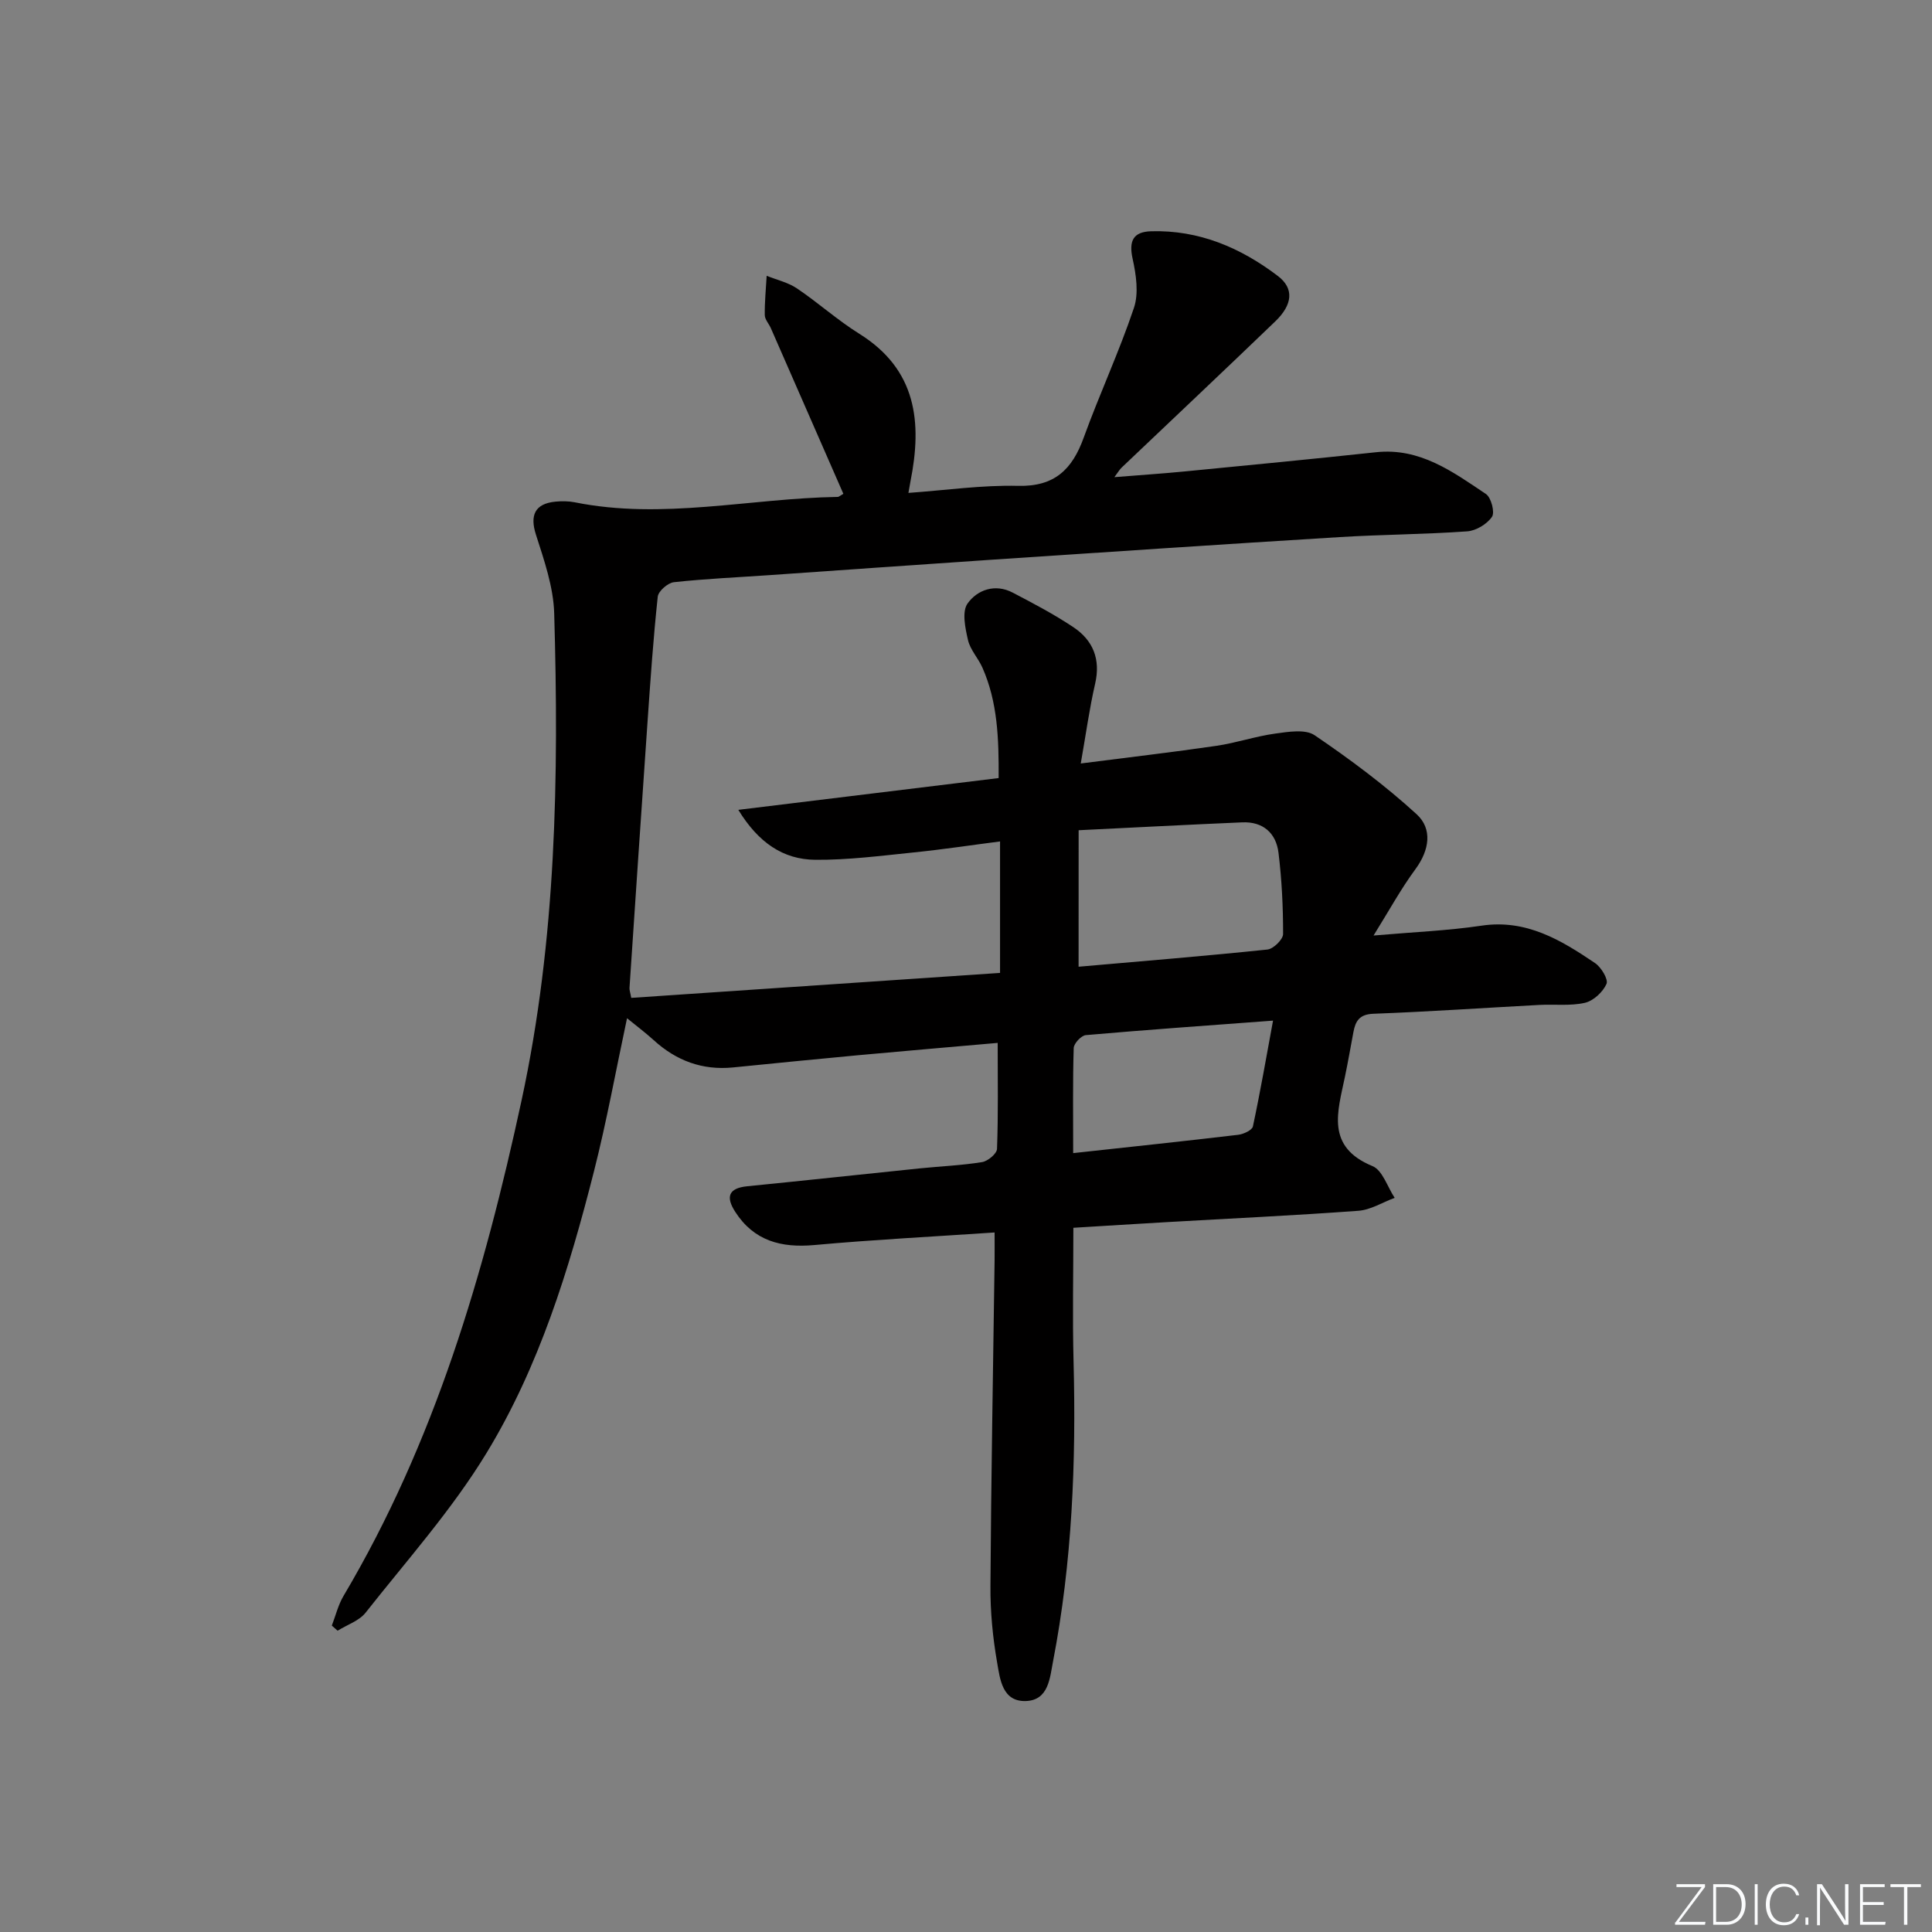 <svg enable-background="new 0 0 400 400" viewBox="0 0 400 400" xmlns="http://www.w3.org/2000/svg"><rect x="0" y="0" width="400" height="400" fill="#808080" stroke="none"/><g fill="#fafbfc"><path d="m346.9 398 5.4-7.3h-5.2v-.6h5.9v.6l-5.4 7.2h5.5l-.1.6h-6.2v-.5z"/><path d="m354.7 390.1h2.8c2.3 0 3.9 1.6 3.9 4.1s-1.6 4.3-3.9 4.3h-2.8zm.6 7.8h2c2.2 0 3.3-1.6 3.3-3.6 0-1.8-1-3.6-3.3-3.6h-2z"/><path d="m363.9 390.1v8.4h-.6v-8.4z"/><path d="m372.5 396.3c-.4 1.3-1.4 2.3-3.2 2.3-2.4 0-3.7-1.9-3.7-4.3 0-2.3 1.2-4.3 3.7-4.3 1.8 0 2.9 1 3.2 2.4h-.6c-.4-1.1-1.1-1.8-2.5-1.8-2.1 0-3 1.9-3 3.7s.9 3.7 3 3.7c1.4 0 2.1-.7 2.5-1.7z"/><path d="m373.8 398.5v-1.5h.6v1.5z"/><path d="m376.2 398.5v-8.4h1c1.3 2 4.4 6.7 4.9 7.6-.1-1.2-.1-2.4-.1-3.8v-3.8h.7v8.4h-.9c-1.2-1.9-4.4-6.8-5-7.7.1 1.1 0 2.3 0 3.9v3.9h-.6z"/><path d="m390 394.4h-4.3v3.5h4.7l-.1.6h-5.2v-8.4h5.1v.6h-4.5v3.1h4.3z"/><path d="m394.2 390.7h-2.8v-.6h6.3v.6h-2.8v7.8h-.7z"/></g><path d="m174.61 102.24c-5.04-11.51-10.02-22.91-15.02-34.31-.4-.91-1.24-1.79-1.25-2.69-.04-2.71.24-5.43.39-8.14 2.1.85 4.43 1.37 6.27 2.61 4.41 2.97 8.41 6.59 12.92 9.4 11.87 7.41 13.03 18.32 10.58 30.57-.1.49-.17.97-.42 2.37 7.73-.55 15.23-1.64 22.7-1.46 7.57.19 11.22-3.42 13.59-9.98 3.27-9.03 7.35-17.78 10.4-26.87 1.02-3.03.45-6.87-.27-10.15-.82-3.71.11-5.6 3.82-5.71 9.92-.29 18.56 3.41 26.26 9.27 3.39 2.58 3.05 5.93-.56 9.4-10.56 10.16-21.22 20.2-31.84 30.3-.35.33-.59.77-1.46 1.94 5.28-.43 9.9-.73 14.51-1.18 13.22-1.29 26.45-2.56 39.65-3.98 9.1-.98 15.89 4.04 22.77 8.65 1.08.72 1.88 3.8 1.25 4.72-1.03 1.51-3.29 2.88-5.13 3.01-8.79.63-17.62.65-26.42 1.19-24.39 1.5-48.78 3.13-73.16 4.76-14.93 1-29.86 2.08-44.79 3.11-6.63.46-13.29.75-19.89 1.47-1.25.14-3.21 1.85-3.33 3-.92 8.58-1.51 17.2-2.11 25.82-1.28 18.39-2.51 36.78-3.74 55.17-.03.47.16.95.36 2.07 25.29-1.71 50.57-3.42 76.36-5.17 0-9.15 0-17.9 0-27.22-5.92.76-11.9 1.67-17.91 2.28-6.77.69-13.57 1.58-20.35 1.52-6.66-.06-11.77-3.55-15.93-10.34 18.47-2.26 35.96-4.39 53.9-6.58.04-8.2-.21-15.73-3.36-22.86-.87-1.97-2.53-3.7-2.99-5.72-.57-2.47-1.29-5.89-.08-7.57 2.02-2.83 5.7-4.16 9.35-2.24 4.27 2.23 8.55 4.48 12.55 7.15 4.09 2.73 5.68 6.65 4.5 11.73-1.18 5.13-1.89 10.36-2.97 16.49 9.88-1.27 19.02-2.33 28.12-3.66 4.08-.6 8.06-1.97 12.14-2.53 2.71-.37 6.24-.97 8.17.35 7.36 5 14.56 10.36 21.11 16.35 3.31 3.03 2.66 7.42-.24 11.36-3.01 4.08-5.46 8.58-8.68 13.75 8.26-.72 15.36-1 22.35-2.04 9.26-1.38 16.44 2.97 23.5 7.74 1.28.86 2.79 3.37 2.38 4.31-.74 1.68-2.7 3.51-4.47 3.92-3.02.69-6.29.27-9.44.44-11.46.61-22.91 1.4-34.37 1.83-2.87.11-3.69 1.5-4.12 3.79-.58 3.1-1.12 6.2-1.76 9.28-1.49 7.19-4.03 14.46 5.71 18.47 2.08.86 3.09 4.31 4.59 6.57-2.51.93-4.96 2.5-7.53 2.68-13.27.98-26.56 1.59-39.85 2.36-6.27.36-12.54.76-19.14 1.16 0 9.46-.2 18.58.04 27.69.54 20.84-.29 41.58-4.25 62.09-.66 3.39-.9 8.04-5.62 8.2-4.89.17-5.36-4.54-5.95-7.94-.91-5.21-1.43-10.57-1.39-15.86.14-22.48.55-44.96.86-67.43.02-1.79 0-3.58 0-5.78-12.85.87-25.09 1.49-37.29 2.6-6.89.63-12.54-.85-16.42-6.89-1.95-3.03-1.45-4.89 2.52-5.28 11.9-1.18 23.8-2.48 35.7-3.7 4.3-.44 8.64-.61 12.9-1.3 1.19-.19 3.05-1.74 3.09-2.73.27-7.11.14-14.23.14-21.95-9.88.87-19.43 1.68-28.98 2.56-8.6.8-17.2 1.66-25.8 2.52-6.35.63-11.76-1.38-16.44-5.65-1.69-1.54-3.53-2.91-5.52-4.54-2.32 10.86-4.22 21.38-6.85 31.72-5.16 20.32-11.35 40.45-22.3 58.4-7.14 11.71-16.43 22.12-24.97 32.95-1.35 1.71-3.84 2.51-5.8 3.74-.4-.35-.8-.71-1.2-1.06.79-2.05 1.31-4.26 2.41-6.12 18.89-31.85 29.13-66.74 36.88-102.64 7.19-33.33 7.73-67.02 6.75-100.82-.16-5.47-2.08-10.98-3.78-16.29-1.28-3.99-.25-6.41 4.03-6.83 1.31-.13 2.7-.12 3.98.13 18.23 3.68 36.29-.82 54.44-1.11.16.04.31-.11 1.2-.64zm48.7 97.91c13.36-1.17 26.24-2.22 39.1-3.56 1.23-.13 3.24-2.09 3.24-3.21.01-5.61-.27-11.25-.95-16.82-.5-4.09-3.21-6.49-7.52-6.3-11.2.48-22.4 1.07-33.86 1.63-.01 9.77-.01 18.67-.01 28.26zm-1.12 38.59c11.81-1.29 22.99-2.47 34.15-3.79 1.11-.13 2.89-.95 3.06-1.73 1.53-7.16 2.78-14.38 4.17-21.91-13.67 1.02-26.23 1.9-38.76 3-.95.08-2.48 1.72-2.51 2.68-.21 6.93-.11 13.89-.11 21.75z" fill="#010000"/></svg>